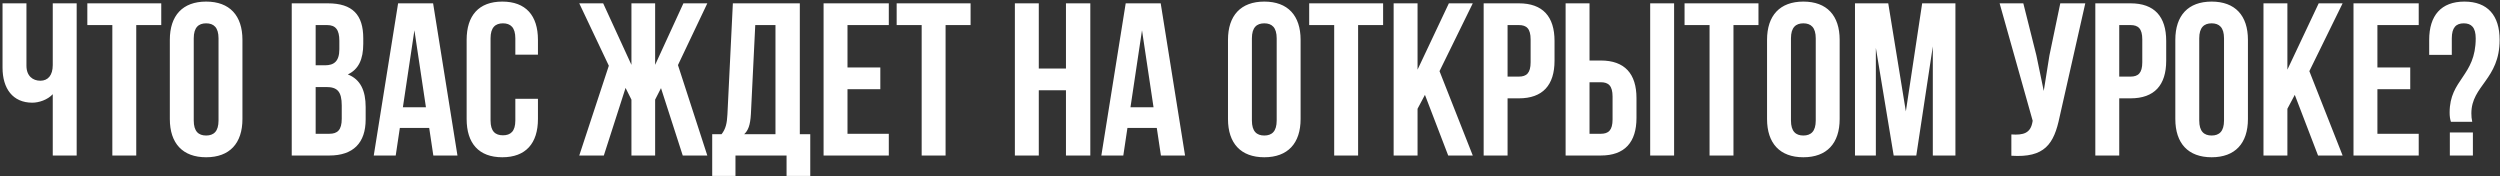 <?xml version="1.0" encoding="UTF-8"?> <svg xmlns="http://www.w3.org/2000/svg" width="852" height="60" viewBox="0 0 852 60" fill="none"><rect x="0" y="0" width="852" height="60" fill="#333333" stroke="none"/><path d="M26.13 1.135V53H17.98V32.106C16.201 34.032 13.238 34.996 11.015 34.996C4.347 34.996 0.864 30.18 0.864 23.067V1.135H9.014V22.4C9.014 25.882 11.163 27.512 13.756 27.512C16.349 27.512 17.98 25.66 17.98 22.178V1.135H26.13ZM29.763 1.135H54.955V8.545H46.434V53H38.284V8.545H29.763V1.135ZM57.877 13.583C57.877 5.285 62.248 0.543 70.251 0.543C78.252 0.543 82.624 5.285 82.624 13.583V40.553C82.624 48.851 78.252 53.593 70.251 53.593C62.248 53.593 57.877 48.851 57.877 40.553V13.583ZM66.027 41.071C66.027 44.776 67.657 46.184 70.251 46.184C72.844 46.184 74.474 44.776 74.474 41.071V13.064C74.474 9.36 72.844 7.952 70.251 7.952C67.657 7.952 66.027 9.36 66.027 13.064V41.071ZM111.724 1.135C120.171 1.135 123.801 5.062 123.801 13.064V14.917C123.801 20.251 122.171 23.659 118.541 25.364C122.912 27.068 124.616 30.995 124.616 36.477V40.701C124.616 48.703 120.393 53 112.243 53H99.425V1.135H111.724ZM107.575 8.545V22.252H110.761C113.799 22.252 115.651 20.918 115.651 16.769V13.879C115.651 10.175 114.392 8.545 111.502 8.545H107.575ZM107.575 29.661V45.591H112.243C114.984 45.591 116.466 44.331 116.466 40.478V35.959C116.466 31.143 114.91 29.661 111.206 29.661H107.575ZM155.902 53H147.678L146.27 43.59H136.267L134.86 53H127.376L135.675 1.135H147.603L155.902 53ZM137.305 36.551H145.158L141.231 10.323L137.305 36.551ZM183.333 33.662V40.553C183.333 48.851 179.184 53.593 171.182 53.593C163.18 53.593 159.03 48.851 159.03 40.553V13.583C159.03 5.285 163.18 0.543 171.182 0.543C179.184 0.543 183.333 5.285 183.333 13.583V18.621H175.627V13.064C175.627 9.36 173.997 7.952 171.404 7.952C168.811 7.952 167.181 9.36 167.181 13.064V41.071C167.181 44.776 168.811 46.109 171.404 46.109C173.997 46.109 175.627 44.776 175.627 41.071V33.662H183.333ZM223.27 22.104L232.902 1.135H241.052L231.049 22.178L241.052 53H232.679L225.27 30.031L223.27 33.958V53H215.194V33.958L213.193 29.957L205.784 53H197.411L207.488 22.4L197.411 1.135H205.562L215.194 22.104V1.135H223.27V22.104ZM268.06 59.965V53H250.648V59.965H242.72V45.739H245.906C247.314 43.961 247.758 42.034 247.906 38.997L249.759 1.135H272.579V45.739H276.136V59.965H268.06ZM255.908 38.848C255.686 42.775 254.945 44.479 253.612 45.739H264.281V8.545H257.39L255.908 38.848ZM288.826 22.993H300.014V30.402H288.826V45.591H302.904V53H280.676V1.135H302.904V8.545H288.826V22.993ZM305.583 1.135H330.775V8.545H322.254V53H314.104V8.545H305.583V1.135ZM354.019 53H345.869V1.135H354.019V23.363H363.28V1.135H371.579V53H363.28V30.772H354.019V53ZM403.865 53H395.641L394.233 43.59H384.231L382.823 53H375.339L383.638 1.135H395.567L403.865 53ZM385.268 36.551H393.122L389.195 10.323L385.268 36.551ZM418.498 13.583C418.498 5.285 422.87 0.543 430.872 0.543C438.874 0.543 443.245 5.285 443.245 13.583V40.553C443.245 48.851 438.874 53.593 430.872 53.593C422.87 53.593 418.498 48.851 418.498 40.553V13.583ZM426.648 41.071C426.648 44.776 428.278 46.184 430.872 46.184C433.465 46.184 435.095 44.776 435.095 41.071V13.064C435.095 9.36 433.465 7.952 430.872 7.952C428.278 7.952 426.648 9.36 426.648 13.064V41.071ZM446.17 1.135H471.362V8.545H462.841V53H454.691V8.545H446.17V1.135ZM485.621 32.328L483.101 37.07V53H474.951V1.135H483.101V23.733L493.771 1.135H501.921L490.585 24.252L501.921 53H493.548L485.621 32.328ZM517.633 1.135C525.783 1.135 529.784 5.655 529.784 13.953V20.696C529.784 28.994 525.783 33.514 517.633 33.514H513.78V53H505.63V1.135H517.633ZM513.78 8.545V26.105H517.633C520.226 26.105 521.634 24.919 521.634 21.214V13.435C521.634 9.73 520.226 8.545 517.633 8.545H513.78ZM533.56 53V1.135H541.71V20.622H545.562C553.713 20.622 557.714 25.141 557.714 33.44V40.182C557.714 48.48 553.713 53 545.562 53H533.56ZM562.381 53V1.135H570.532V53H562.381ZM545.562 45.591C548.156 45.591 549.563 44.405 549.563 40.701V32.921C549.563 29.216 548.156 28.031 545.562 28.031H541.71V45.591H545.562ZM574.096 1.135H599.287V8.545H590.766V53H582.616V8.545H574.096V1.135ZM602.209 13.583C602.209 5.285 606.581 0.543 614.583 0.543C622.585 0.543 626.956 5.285 626.956 13.583V40.553C626.956 48.851 622.585 53.593 614.583 53.593C606.581 53.593 602.209 48.851 602.209 40.553V13.583ZM610.36 41.071C610.36 44.776 611.99 46.184 614.583 46.184C617.176 46.184 618.806 44.776 618.806 41.071V13.064C618.806 9.36 617.176 7.952 614.583 7.952C611.99 7.952 610.36 9.36 610.36 13.064V41.071ZM649.516 37.959L655.073 1.135H666.409V53H658.704V15.806L653.073 53H645.367L639.292 16.324V53H632.179V1.135H643.515L649.516 37.959ZM701.921 39.812C699.994 49.147 696.809 53.815 685.472 53.074V45.813C689.622 46.109 691.993 45.368 692.659 41.59L692.733 41.145L681.471 1.135H689.547L693.993 18.843L696.512 30.995L698.439 18.918L702.143 1.135H710.664L701.921 39.812ZM726.09 1.135C734.24 1.135 738.241 5.655 738.241 13.953V20.696C738.241 28.994 734.24 33.514 726.09 33.514H722.237V53H714.087V1.135H726.09ZM722.237 8.545V26.105H726.09C728.683 26.105 730.091 24.919 730.091 21.214V13.435C730.091 9.73 728.683 8.545 726.09 8.545H722.237ZM741.35 13.583C741.35 5.285 745.721 0.543 753.723 0.543C761.725 0.543 766.096 5.285 766.096 13.583V40.553C766.096 48.851 761.725 53.593 753.723 53.593C745.721 53.593 741.35 48.851 741.35 40.553V13.583ZM749.5 41.071C749.5 44.776 751.13 46.184 753.723 46.184C756.316 46.184 757.946 44.776 757.946 41.071V13.064C757.946 9.36 756.316 7.952 753.723 7.952C751.13 7.952 749.5 9.36 749.5 13.064V41.071ZM782.062 32.328L779.543 37.07V53H771.393V1.135H779.543V23.733L790.212 1.135H798.362L787.026 24.252L798.362 53H789.99L782.062 32.328ZM810.222 22.993H821.41V30.402H810.222V45.591H824.299V53H802.072V1.135H824.299V8.545H810.222V22.993ZM835.277 41.516C834.981 40.627 834.833 39.663 834.833 38.33C834.833 26.994 843.724 25.956 843.724 13.064C843.724 9.36 842.242 7.952 839.649 7.952C837.055 7.952 835.574 9.36 835.574 13.064V18.695H827.868V13.583C827.868 5.285 831.943 0.543 839.871 0.543C847.799 0.543 851.874 5.285 851.874 13.583C851.874 27.068 842.242 29.142 842.242 38.626C842.242 39.589 842.316 40.553 842.538 41.516H835.277ZM842.761 45.146V53H834.907V45.146H842.761Z" fill="white"></path></svg> 